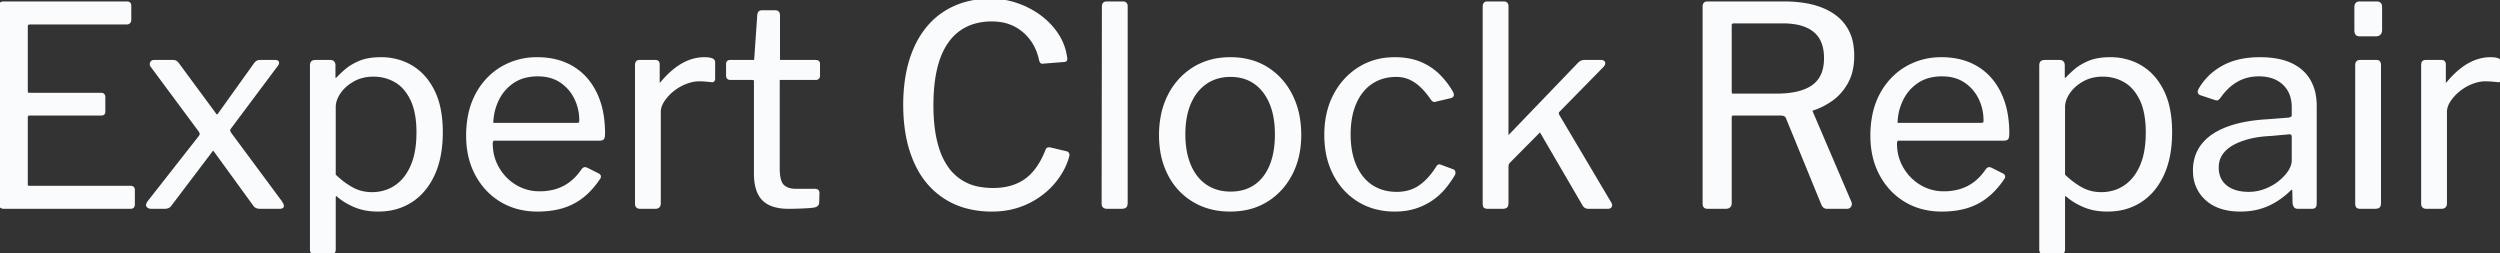<svg width="906" height="91.7" viewBox="0 0 906 91.7" xmlns="http://www.w3.org/2000/svg"><rect x="0" y="0" width="906" height="91.7" fill="#333333" stroke="none"/><g id="svgGroup" stroke-linecap="round" fill-rule="evenodd" font-size="9pt" stroke="#fafbfc" stroke-width="0.25mm" fill="#fafbfc" style="stroke:#fafbfc;stroke-width:0.25mm;fill:#fafbfc"><path d="M 1.2 1 L 46.1 1 A 1.297 1.297 0 0 1 46.513 1.06 Q 47.089 1.254 47.1 2.069 A 2.37 2.37 0 0 1 47.1 2.1 L 47.1 7.2 Q 47.1 8.144 46.296 8.345 A 2.046 2.046 0 0 1 45.8 8.4 L 10.9 8.4 Q 9.6 8.4 9.6 9.6 L 9.6 33 Q 9.6 33.873 10.293 34.053 A 1.621 1.621 0 0 0 10.7 34.1 L 36.6 34.1 Q 37.473 34.1 37.653 34.793 A 1.621 1.621 0 0 1 37.7 35.2 L 37.7 40.5 Q 37.7 40.9 37.5 41.15 Q 37.341 41.349 36.865 41.39 A 3.128 3.128 0 0 1 36.6 41.4 L 10.7 41.4 Q 9.827 41.4 9.647 42.093 A 1.621 1.621 0 0 0 9.6 42.5 L 9.6 66.8 Q 9.6 67.594 10.23 67.757 A 1.473 1.473 0 0 0 10.6 67.8 L 47.3 67.8 A 1.753 1.753 0 0 1 47.722 67.846 Q 48.273 67.983 48.376 68.527 A 1.463 1.463 0 0 1 48.4 68.8 L 48.4 74.1 A 1.624 1.624 0 0 1 48.368 74.434 Q 48.323 74.646 48.217 74.809 A 0.955 0.955 0 0 1 48.15 74.9 A 0.74 0.74 0 0 1 47.845 75.113 Q 47.721 75.162 47.564 75.183 A 1.95 1.95 0 0 1 47.3 75.2 L 1.4 75.2 A 2.015 2.015 0 0 1 0.846 75.131 Q 0.225 74.953 0.06 74.319 A 2.063 2.063 0 0 1 0 73.8 L 0 2.4 A 2.378 2.378 0 0 1 0.053 1.874 Q 0.219 1.145 0.906 1.024 A 1.697 1.697 0 0 1 1.2 1 Z M 385.5 22 L 378 22.6 A 1.371 1.371 0 0 1 377.887 22.618 Q 377.477 22.665 377.3 22.4 Q 377.145 22.167 377.05 21.813 A 3.371 3.371 0 0 1 377 21.6 A 19.526 19.526 0 0 0 374.497 15.333 A 17.646 17.646 0 0 0 370.95 11.25 A 16.476 16.476 0 0 0 362.11 7.463 A 21.924 21.924 0 0 0 359.4 7.3 A 22.371 22.371 0 0 0 352.41 8.338 A 17.782 17.782 0 0 0 343.4 15 Q 337.8 22.7 337.8 38.2 A 65.649 65.649 0 0 0 338.285 46.463 Q 338.814 50.622 339.921 54.014 A 25.222 25.222 0 0 0 343.3 60.9 A 17.846 17.846 0 0 0 355.467 68.258 A 27.433 27.433 0 0 0 359.9 68.6 Q 367 68.6 371.75 65.2 Q 375.712 62.365 378.386 56.677 A 36.608 36.608 0 0 0 379.4 54.3 A 0.763 0.763 0 0 1 379.957 53.872 Q 380.214 53.82 380.563 53.892 A 2.547 2.547 0 0 1 380.6 53.9 L 386.5 55.3 A 0.915 0.915 0 0 1 386.901 55.57 A 1.208 1.208 0 0 1 387 55.7 Q 387.167 55.951 387.055 56.481 A 3.252 3.252 0 0 1 387 56.7 A 23.113 23.113 0 0 1 385.045 61.523 A 26.327 26.327 0 0 1 384.55 62.4 A 27.277 27.277 0 0 1 380.575 67.573 A 30.05 30.05 0 0 1 380.5 67.65 A 27.892 27.892 0 0 1 376.167 71.237 A 32.202 32.202 0 0 1 374.9 72.05 A 28.256 28.256 0 0 1 368.566 74.886 A 31.765 31.765 0 0 1 367.85 75.1 A 28.666 28.666 0 0 1 362.249 76.093 A 34.47 34.47 0 0 1 359.5 76.2 A 35.686 35.686 0 0 1 350.89 75.206 A 27.882 27.882 0 0 1 342.45 71.6 A 28.157 28.157 0 0 1 332.872 61.114 A 35.226 35.226 0 0 1 331.55 58.4 A 43.123 43.123 0 0 1 328.652 48.52 Q 327.867 44.006 327.805 38.874 A 73.149 73.149 0 0 1 327.8 38 A 62.373 62.373 0 0 1 328.493 28.46 Q 329.297 23.268 331.035 18.886 A 37.425 37.425 0 0 1 331.55 17.65 A 31.841 31.841 0 0 1 336.295 9.896 A 26.983 26.983 0 0 1 342.35 4.55 A 28.275 28.275 0 0 1 353.714 0.38 A 36.962 36.962 0 0 1 359.1 0 Q 364.1 0 368.75 1.65 A 31.136 31.136 0 0 1 376.16 5.418 A 28.988 28.988 0 0 1 377.1 6.1 Q 380.8 8.9 383.2 12.6 Q 385.6 16.3 386.2 20.5 A 6.724 6.724 0 0 1 386.255 20.774 Q 386.36 21.359 386.279 21.626 A 0.471 0.471 0 0 1 386.25 21.7 A 0.454 0.454 0 0 1 386.035 21.904 Q 385.84 22 385.5 22 Z M 582.6 75.2 L 575.6 75.2 Q 575 75.2 574.55 74.9 Q 574.1 74.6 573.8 74 L 558.7 48.1 A 2.064 2.064 0 0 0 558.57 47.875 Q 558.422 47.653 558.25 47.55 A 0.245 0.245 0 0 0 558.121 47.516 Q 557.892 47.516 557.525 47.876 A 3.418 3.418 0 0 0 557.5 47.9 L 546.9 58.6 A 2.554 2.554 0 0 0 546.58 58.986 A 1.938 1.938 0 0 0 546.35 59.45 Q 546.2 59.9 546.2 60.6 L 546.2 73.5 A 4.478 4.478 0 0 1 546.18 73.946 Q 546.134 74.396 545.989 74.661 A 0.829 0.829 0 0 1 545.85 74.85 A 0.865 0.865 0 0 1 545.576 75.027 Q 545.295 75.148 544.831 75.185 A 5.531 5.531 0 0 1 544.4 75.2 L 539.3 75.2 A 5.165 5.165 0 0 1 538.9 75.186 Q 538.246 75.135 538.05 74.9 A 0.814 0.814 0 0 1 537.919 74.665 Q 537.829 74.429 537.807 74.058 A 4.347 4.347 0 0 1 537.8 73.8 L 537.8 2.4 A 2.614 2.614 0 0 1 537.846 1.889 Q 538.006 1.087 538.735 1.009 A 1.541 1.541 0 0 1 538.9 1 L 545 1 Q 545.944 1 546.145 1.804 A 2.046 2.046 0 0 1 546.2 2.3 L 546.2 48.7 A 5.043 5.043 0 0 0 546.207 48.977 Q 546.238 49.528 546.4 49.65 Q 546.6 49.8 547.2 49.1 L 571.9 23.4 Q 572.955 22.249 573.918 22.202 A 1.679 1.679 0 0 1 574 22.2 L 580.1 22.2 Q 580.835 22.2 581.111 22.497 A 0.596 0.596 0 0 1 581.25 22.75 Q 581.4 23.3 580.6 24.1 L 564.8 40.2 A 1.223 1.223 0 0 0 564.528 40.601 A 1.162 1.162 0 0 0 564.45 40.9 A 0.954 0.954 0 0 0 564.443 41.018 Q 564.443 41.27 564.563 41.589 A 3.27 3.27 0 0 0 564.7 41.9 L 583.5 73.6 A 1.926 1.926 0 0 1 583.652 73.87 Q 583.767 74.122 583.767 74.356 A 0.919 0.919 0 0 1 583.7 74.7 Q 583.505 75.188 582.642 75.2 A 3.154 3.154 0 0 1 582.6 75.2 Z M 669.4 75.2 L 662.1 75.2 Q 661.003 75.2 660.502 74.005 A 3.341 3.341 0 0 1 660.5 74 L 647.6 42.5 A 1.661 1.661 0 0 0 646.693 41.65 Q 646.106 41.4 645.2 41.4 L 628.3 41.4 A 2.552 2.552 0 0 0 627.978 41.419 Q 627.538 41.475 627.35 41.7 Q 627.113 41.984 627.101 42.448 A 1.938 1.938 0 0 0 627.1 42.5 L 627.1 73.6 A 2.164 2.164 0 0 1 627.013 74.243 Q 626.793 74.95 626.019 75.135 A 2.67 2.67 0 0 1 625.4 75.2 L 618.9 75.2 Q 618.208 75.2 617.891 74.938 A 0.728 0.728 0 0 1 617.8 74.85 A 1.186 1.186 0 0 1 617.558 74.377 Q 617.511 74.203 617.502 73.997 A 2.281 2.281 0 0 1 617.5 73.9 L 617.5 2.4 A 2.378 2.378 0 0 1 617.553 1.874 Q 617.719 1.145 618.406 1.024 A 1.697 1.697 0 0 1 618.7 1 L 646.6 1 A 46.595 46.595 0 0 1 653.462 1.474 Q 660.447 2.516 664.95 5.85 A 15.737 15.737 0 0 1 671.229 16.528 A 23.86 23.86 0 0 1 671.5 20.2 A 24.63 24.63 0 0 1 671.137 24.543 Q 670.606 27.505 669.3 29.85 A 19.806 19.806 0 0 1 666.192 34.07 A 17.206 17.206 0 0 1 663.75 36.15 Q 660.4 38.5 656.9 39.6 A 1.007 1.007 0 0 0 656.683 39.65 Q 656.172 39.835 656.487 40.571 A 2.438 2.438 0 0 0 656.5 40.6 L 670.5 73.3 Q 670.8 74 670.45 74.6 Q 670.131 75.147 669.521 75.195 A 1.531 1.531 0 0 1 669.4 75.2 Z M 101.3 75.2 L 94.3 75.2 A 3.897 3.897 0 0 1 93.532 75.13 Q 92.633 74.949 92.2 74.3 L 78.1 54.9 A 4.533 4.533 0 0 0 77.889 54.625 Q 77.545 54.214 77.282 54.156 A 0.422 0.422 0 0 0 77.25 54.15 A 0.294 0.294 0 0 0 77.208 54.147 Q 76.894 54.147 76.464 54.8 A 5.066 5.066 0 0 0 76.4 54.9 L 61.7 74.3 A 1.877 1.877 0 0 1 60.706 75.04 Q 60.373 75.153 59.962 75.186 A 4.468 4.468 0 0 1 59.6 75.2 L 54.9 75.2 Q 54.309 75.2 53.927 75.008 A 1.168 1.168 0 0 1 53.5 74.65 A 0.566 0.566 0 0 1 53.394 74.33 Q 53.375 73.795 54.146 72.865 A 8.489 8.489 0 0 1 54.2 72.8 L 72.4 49.6 A 3.904 3.904 0 0 0 72.61 49.277 Q 72.855 48.85 72.855 48.534 A 0.759 0.759 0 0 0 72.85 48.45 A 1.581 1.581 0 0 0 72.766 48.099 Q 72.653 47.78 72.401 47.402 A 14.297 14.297 0 0 0 72.4 47.4 L 54.9 23.8 A 1.163 1.163 0 0 1 54.768 23.489 Q 54.696 23.205 54.79 22.906 A 1.387 1.387 0 0 1 54.85 22.75 Q 55.1 22.2 55.8 22.2 L 62.5 22.2 A 5.074 5.074 0 0 1 62.893 22.214 Q 63.274 22.244 63.514 22.336 A 0.994 0.994 0 0 1 63.65 22.4 A 1.77 1.77 0 0 1 63.897 22.573 Q 64.137 22.771 64.398 23.098 A 5.741 5.741 0 0 1 64.4 23.1 L 77.9 41.4 A 2.391 2.391 0 0 0 78.086 41.628 Q 78.759 42.346 79.359 41.463 A 2.527 2.527 0 0 0 79.4 41.4 L 92.5 23.1 A 3.616 3.616 0 0 1 92.775 22.792 Q 92.927 22.641 93.079 22.534 A 1.702 1.702 0 0 1 93.3 22.4 A 1.492 1.492 0 0 1 93.589 22.295 Q 93.95 22.2 94.5 22.2 L 99.7 22.2 A 2.733 2.733 0 0 1 100.008 22.216 Q 100.61 22.285 100.65 22.65 A 0.91 0.91 0 0 1 100.656 22.751 Q 100.656 23.156 100.3 23.6 L 83.4 46.2 A 2.719 2.719 0 0 0 83.17 46.517 Q 82.946 46.883 82.946 47.208 A 0.921 0.921 0 0 0 82.95 47.3 A 1.812 1.812 0 0 0 83.055 47.74 Q 83.169 48.053 83.4 48.4 L 101.7 73.1 Q 102.483 74.274 102.404 74.73 A 0.424 0.424 0 0 1 102.4 74.75 Q 102.3 75.2 101.3 75.2 Z M 212.6 61.2 L 216.8 63.3 A 1.448 1.448 0 0 1 217.033 63.458 Q 217.596 63.935 217 64.7 A 31.882 31.882 0 0 1 213.976 68.541 A 25.203 25.203 0 0 1 211.05 71.25 Q 207.8 73.8 203.8 75 A 27.804 27.804 0 0 1 198.984 75.97 A 36.612 36.612 0 0 1 194.8 76.2 A 27.378 27.378 0 0 1 187.265 75.198 A 23.26 23.26 0 0 1 181.7 72.8 Q 176 69.4 172.7 63.3 Q 169.4 57.2 169.4 49.2 A 37.847 37.847 0 0 1 170.041 42.057 A 27.334 27.334 0 0 1 172.75 34.25 A 24.931 24.931 0 0 1 178.608 26.903 A 23.579 23.579 0 0 1 181.85 24.6 A 24.624 24.624 0 0 1 194.037 21.208 A 29.264 29.264 0 0 1 194.7 21.2 Q 202 21.2 207.4 24.4 Q 212.8 27.6 215.8 33.7 A 27.98 27.98 0 0 1 218.13 40.829 Q 218.737 44.007 218.794 47.643 A 48.366 48.366 0 0 1 218.8 48.4 Q 218.8 49.1 218.65 49.8 A 0.763 0.763 0 0 1 218.178 50.354 Q 217.869 50.491 217.368 50.5 A 3.962 3.962 0 0 1 217.3 50.5 L 179 50.5 A 0.643 0.643 0 0 0 178.521 50.713 Q 178.428 50.81 178.35 50.95 A 1.969 1.969 0 0 0 178.127 51.623 A 2.562 2.562 0 0 0 178.1 52 Q 178.1 56.9 180.45 60.95 Q 182.8 65 186.75 67.4 A 16.638 16.638 0 0 0 195.276 69.797 A 19.817 19.817 0 0 0 195.6 69.8 A 20.834 20.834 0 0 0 200.602 69.222 A 17.189 17.189 0 0 0 204.5 67.75 Q 208.4 65.7 211.2 61.5 A 3.561 3.561 0 0 1 211.388 61.324 Q 211.662 61.088 211.85 61.05 Q 212.074 61.005 212.5 61.162 A 3.787 3.787 0 0 1 212.6 61.2 Z M 721.5 61.2 L 725.7 63.3 A 1.448 1.448 0 0 1 725.933 63.458 Q 726.496 63.935 725.9 64.7 A 31.882 31.882 0 0 1 722.876 68.541 A 25.203 25.203 0 0 1 719.95 71.25 Q 716.7 73.8 712.7 75 A 27.804 27.804 0 0 1 707.884 75.97 A 36.612 36.612 0 0 1 703.7 76.2 A 27.378 27.378 0 0 1 696.165 75.198 A 23.26 23.26 0 0 1 690.6 72.8 Q 684.9 69.4 681.6 63.3 Q 678.3 57.2 678.3 49.2 A 37.847 37.847 0 0 1 678.941 42.057 A 27.334 27.334 0 0 1 681.65 34.25 A 24.931 24.931 0 0 1 687.508 26.903 A 23.579 23.579 0 0 1 690.75 24.6 A 24.624 24.624 0 0 1 702.937 21.208 A 29.264 29.264 0 0 1 703.6 21.2 Q 710.9 21.2 716.3 24.4 Q 721.7 27.6 724.7 33.7 A 27.98 27.98 0 0 1 727.03 40.829 Q 727.637 44.007 727.694 47.643 A 48.366 48.366 0 0 1 727.7 48.4 Q 727.7 49.1 727.55 49.8 A 0.763 0.763 0 0 1 727.078 50.354 Q 726.769 50.491 726.268 50.5 A 3.962 3.962 0 0 1 726.2 50.5 L 687.9 50.5 A 0.643 0.643 0 0 0 687.421 50.713 Q 687.328 50.81 687.25 50.95 A 1.969 1.969 0 0 0 687.027 51.623 A 2.562 2.562 0 0 0 687 52 Q 687 56.9 689.35 60.95 Q 691.7 65 695.65 67.4 A 16.638 16.638 0 0 0 704.176 69.797 A 19.817 19.817 0 0 0 704.5 69.8 A 20.834 20.834 0 0 0 709.502 69.222 A 17.189 17.189 0 0 0 713.4 67.75 Q 717.3 65.7 720.1 61.5 A 3.561 3.561 0 0 1 720.288 61.324 Q 720.562 61.088 720.75 61.05 Q 720.974 61.005 721.4 61.162 A 3.787 3.787 0 0 1 721.5 61.2 Z M 525.7 35.1 L 520.2 36.4 A 0.935 0.935 0 0 1 519.987 36.464 Q 519.416 36.56 518.915 35.822 A 3.076 3.076 0 0 1 518.9 35.8 Q 517.189 33.319 515.515 31.643 A 19.389 19.389 0 0 0 514.95 31.1 A 15.558 15.558 0 0 0 512.283 29.104 A 13.454 13.454 0 0 0 510.8 28.35 A 11.729 11.729 0 0 0 506.803 27.423 A 13.744 13.744 0 0 0 506 27.4 A 17.262 17.262 0 0 0 500.934 28.12 A 14.852 14.852 0 0 0 497.05 29.95 Q 493.2 32.5 491.1 37.3 A 24.003 24.003 0 0 0 489.477 42.818 Q 489 45.555 489 48.7 Q 489 54.795 490.779 59.317 A 20.667 20.667 0 0 0 491.15 60.2 Q 493.3 65 497.15 67.5 A 15.443 15.443 0 0 0 503.685 69.844 A 19.723 19.723 0 0 0 506.2 70 A 16.124 16.124 0 0 0 510.545 69.437 A 13.217 13.217 0 0 0 514.5 67.6 Q 517.754 65.369 520.489 61.236 A 34.15 34.15 0 0 0 520.9 60.6 Q 521.2 60.1 521.45 60.05 Q 521.674 60.005 522.1 60.162 A 3.787 3.787 0 0 1 522.2 60.2 L 526.5 61.8 A 0.848 0.848 0 0 1 526.792 61.998 Q 527.097 62.325 526.933 62.98 A 2.647 2.647 0 0 1 526.9 63.1 Q 525.4 65.7 523.4 68.1 Q 521.4 70.5 518.75 72.3 A 22.412 22.412 0 0 1 513.816 74.804 A 25.633 25.633 0 0 1 512.8 75.15 A 22.189 22.189 0 0 1 508.285 76.065 A 27.8 27.8 0 0 1 505.5 76.2 A 26.931 26.931 0 0 1 498.132 75.226 A 22.739 22.739 0 0 1 492.45 72.75 Q 486.8 69.3 483.6 63.15 A 28.06 28.06 0 0 1 480.778 54.238 A 36.432 36.432 0 0 1 480.4 48.9 Q 480.4 40.7 483.65 34.5 Q 486.9 28.3 492.55 24.75 A 23.239 23.239 0 0 1 503.259 21.287 A 28.533 28.533 0 0 1 505.5 21.2 Q 510.7 21.2 514.65 22.85 A 21.149 21.149 0 0 1 520.533 26.489 A 19.93 19.93 0 0 1 521.45 27.35 Q 524.3 30.2 526.2 33.6 A 2.653 2.653 0 0 1 526.311 33.851 Q 526.663 34.788 525.787 35.074 A 1.833 1.833 0 0 1 525.7 35.1 Z M 821.6 43.7 L 829.4 43.1 Q 830 43 830.5 42.7 Q 830.948 42.431 830.995 41.762 A 2.322 2.322 0 0 0 831 41.6 L 831 38.9 A 14.042 14.042 0 0 0 830.539 35.202 A 10.202 10.202 0 0 0 827.65 30.35 A 11.234 11.234 0 0 0 822.394 27.607 A 16.694 16.694 0 0 0 818.6 27.2 Q 814.2 27.2 810.65 29.2 A 17.544 17.544 0 0 0 806.699 32.28 A 23.422 23.422 0 0 0 804.3 35.2 Q 803.9 35.7 803.65 35.85 A 0.425 0.425 0 0 1 803.523 35.899 Q 803.277 35.954 802.834 35.811 A 3.506 3.506 0 0 1 802.8 35.8 L 797.4 34 A 1.345 1.345 0 0 1 797.071 33.695 A 1.233 1.233 0 0 1 796.95 33.5 A 0.379 0.379 0 0 1 796.916 33.39 Q 796.865 33.071 797.2 32.4 Q 800.2 27.2 805.65 24.2 Q 810.781 21.376 818.083 21.21 A 40.491 40.491 0 0 1 819 21.2 A 36.237 36.237 0 0 1 823.709 21.488 Q 827.369 21.969 830.15 23.25 A 15.828 15.828 0 0 1 834.257 25.936 A 13.729 13.729 0 0 1 836.85 29.15 A 16.212 16.212 0 0 1 838.81 34.678 A 21.699 21.699 0 0 1 839.1 38.3 L 839.1 73.7 A 4.237 4.237 0 0 1 839.084 74.089 Q 839.048 74.471 838.937 74.701 A 0.724 0.724 0 0 1 838.8 74.9 A 0.872 0.872 0 0 1 838.498 75.092 Q 838.239 75.193 837.852 75.2 A 3.163 3.163 0 0 1 837.8 75.2 L 832.7 75.2 Q 832.209 75.2 831.915 74.979 A 0.927 0.927 0 0 1 831.7 74.75 Q 831.4 74.3 831.3 73.6 L 831.2 69 Q 830.901 67.605 829.708 68.792 A 4.715 4.715 0 0 0 829.7 68.8 A 28.08 28.08 0 0 1 824.111 73.06 A 25.113 25.113 0 0 1 821.65 74.3 A 22.738 22.738 0 0 1 815.014 76.033 A 28.251 28.251 0 0 1 811.9 76.2 Q 805.64 76.2 801.537 73.623 A 13.786 13.786 0 0 1 799.65 72.2 A 13.213 13.213 0 0 1 795.233 62.799 A 18.09 18.09 0 0 1 795.2 61.7 A 15.693 15.693 0 0 1 795.998 56.62 A 13.808 13.808 0 0 1 798.2 52.55 A 16.611 16.611 0 0 1 802.135 48.958 Q 804.288 47.522 807.1 46.45 A 37.447 37.447 0 0 1 812.669 44.84 Q 815.437 44.252 818.62 43.934 A 71.892 71.892 0 0 1 821.6 43.7 Z M 121.1 23.7 L 121.1 27.9 A 2.779 2.779 0 0 0 121.112 28.174 Q 121.139 28.443 121.224 28.587 A 0.308 0.308 0 0 0 121.45 28.75 A 0.464 0.464 0 0 0 121.516 28.755 Q 121.79 28.755 122.198 28.458 A 3.852 3.852 0 0 0 122.4 28.3 Q 123.139 27.494 124.239 26.484 A 57.141 57.141 0 0 1 125.4 25.45 A 14.933 14.933 0 0 1 127.396 24.003 Q 128.379 23.402 129.549 22.857 A 26.888 26.888 0 0 1 130.35 22.5 A 14.541 14.541 0 0 1 133.101 21.658 Q 134.481 21.372 136.089 21.265 A 30.197 30.197 0 0 1 138.1 21.2 A 21.687 21.687 0 0 1 146.357 22.757 A 20.687 20.687 0 0 1 149.15 24.15 A 19.602 19.602 0 0 1 155.342 30.074 A 25.332 25.332 0 0 1 157.05 33 A 25.749 25.749 0 0 1 159.118 38.984 Q 159.724 41.73 159.914 44.914 A 50.271 50.271 0 0 1 160 47.9 A 46.619 46.619 0 0 1 159.522 54.767 Q 158.975 58.433 157.805 61.518 A 26.518 26.518 0 0 1 157.1 63.2 Q 154.2 69.5 149.05 72.85 A 20.706 20.706 0 0 1 139.935 76.04 A 26.257 26.257 0 0 1 137 76.2 A 24.878 24.878 0 0 1 132.79 75.86 A 18.801 18.801 0 0 1 128.85 74.75 A 25.446 25.446 0 0 1 125.375 73.026 A 19.952 19.952 0 0 1 122.8 71.2 A 6.617 6.617 0 0 0 122.498 70.946 Q 121.838 70.427 121.55 70.55 A 0.383 0.383 0 0 0 121.374 70.721 Q 121.227 70.978 121.204 71.573 A 5.987 5.987 0 0 0 121.2 71.8 L 121.2 90.4 A 2.239 2.239 0 0 1 121.152 90.887 Q 120.999 91.573 120.356 91.68 A 1.552 1.552 0 0 1 120.1 91.7 L 113.9 91.7 Q 112.867 91.7 112.804 90.554 A 2.803 2.803 0 0 1 112.8 90.4 L 112.8 23.8 Q 112.8 22.9 113.15 22.55 A 0.968 0.968 0 0 1 113.473 22.344 Q 113.768 22.223 114.223 22.204 A 4.214 4.214 0 0 1 114.4 22.2 L 119.7 22.2 A 1.869 1.869 0 0 1 120.271 22.28 Q 120.879 22.475 121.041 23.148 A 2.365 2.365 0 0 1 121.1 23.7 Z M 747.8 23.7 L 747.8 27.9 A 2.779 2.779 0 0 0 747.812 28.174 Q 747.839 28.443 747.924 28.587 A 0.308 0.308 0 0 0 748.15 28.75 A 0.464 0.464 0 0 0 748.216 28.755 Q 748.49 28.755 748.898 28.458 A 3.852 3.852 0 0 0 749.1 28.3 Q 749.839 27.494 750.939 26.484 A 57.141 57.141 0 0 1 752.1 25.45 A 14.933 14.933 0 0 1 754.096 24.003 Q 755.079 23.402 756.249 22.857 A 26.888 26.888 0 0 1 757.05 22.5 A 14.541 14.541 0 0 1 759.801 21.658 Q 761.181 21.372 762.789 21.265 A 30.197 30.197 0 0 1 764.8 21.2 A 21.687 21.687 0 0 1 773.057 22.757 A 20.687 20.687 0 0 1 775.85 24.15 A 19.602 19.602 0 0 1 782.042 30.074 A 25.332 25.332 0 0 1 783.75 33 A 25.749 25.749 0 0 1 785.818 38.984 Q 786.424 41.73 786.614 44.914 A 50.271 50.271 0 0 1 786.7 47.9 A 46.619 46.619 0 0 1 786.222 54.767 Q 785.675 58.433 784.505 61.518 A 26.518 26.518 0 0 1 783.8 63.2 Q 780.9 69.5 775.75 72.85 A 20.706 20.706 0 0 1 766.635 76.04 A 26.257 26.257 0 0 1 763.7 76.2 A 24.878 24.878 0 0 1 759.49 75.86 A 18.801 18.801 0 0 1 755.55 74.75 A 25.446 25.446 0 0 1 752.075 73.026 A 19.952 19.952 0 0 1 749.5 71.2 A 6.617 6.617 0 0 0 749.198 70.946 Q 748.538 70.427 748.25 70.55 A 0.383 0.383 0 0 0 748.074 70.721 Q 747.927 70.978 747.904 71.573 A 5.987 5.987 0 0 0 747.9 71.8 L 747.9 90.4 A 2.239 2.239 0 0 1 747.852 90.887 Q 747.699 91.573 747.056 91.68 A 1.552 1.552 0 0 1 746.8 91.7 L 740.6 91.7 Q 739.567 91.7 739.504 90.554 A 2.803 2.803 0 0 1 739.5 90.4 L 739.5 23.8 Q 739.5 22.9 739.85 22.55 A 0.968 0.968 0 0 1 740.173 22.344 Q 740.468 22.223 740.923 22.204 A 4.214 4.214 0 0 1 741.1 22.2 L 746.4 22.2 A 1.869 1.869 0 0 1 746.971 22.28 Q 747.579 22.475 747.741 23.148 A 2.365 2.365 0 0 1 747.8 23.7 Z M 295.6 28.5 L 282.9 28.5 Q 282.265 28.5 282.134 29.004 A 1.179 1.179 0 0 0 282.1 29.3 L 282.1 61 Q 282.1 65.7 283.7 67.3 Q 285.3 68.9 288.5 68.9 L 295.4 68.9 A 1.624 1.624 0 0 1 295.734 68.932 Q 295.946 68.977 296.109 69.083 A 0.955 0.955 0 0 1 296.2 69.15 A 0.74 0.74 0 0 1 296.413 69.455 Q 296.462 69.58 296.483 69.737 A 1.95 1.95 0 0 1 296.5 70 L 296.4 73.4 A 1.234 1.234 0 0 1 296.242 74.034 Q 295.964 74.509 295.2 74.7 A 11.075 11.075 0 0 1 294.512 74.813 Q 293.807 74.908 292.837 74.971 A 42.861 42.861 0 0 1 292.35 75 A 142.106 142.106 0 0 1 288.86 75.147 A 130.513 130.513 0 0 1 288.75 75.15 A 148.88 148.88 0 0 1 287.515 75.181 Q 287.033 75.19 286.604 75.195 A 70.808 70.808 0 0 1 285.8 75.2 Q 281.981 75.2 279.411 74.116 A 8.539 8.539 0 0 1 276.6 72.25 Q 273.7 69.3 273.7 62.9 L 273.7 29.5 Q 273.7 28.707 273.07 28.543 A 1.473 1.473 0 0 0 272.7 28.5 L 264.7 28.5 Q 263.827 28.5 263.647 27.807 A 1.621 1.621 0 0 1 263.6 27.4 L 263.6 23.2 Q 263.6 22.407 264.23 22.243 A 1.473 1.473 0 0 1 264.6 22.2 L 273.1 22.2 Q 273.8 22.2 273.8 21.4 L 274.9 5.5 A 2.522 2.522 0 0 1 274.982 5.01 Q 275.198 4.247 275.91 4.203 A 1.447 1.447 0 0 1 276 4.2 L 281 4.2 A 1.459 1.459 0 0 1 281.51 4.282 Q 282.152 4.521 282.197 5.457 A 3.018 3.018 0 0 1 282.2 5.6 L 282.2 21.4 Q 282.2 22.035 282.704 22.166 A 1.179 1.179 0 0 0 283 22.2 L 295.6 22.2 Q 296.586 22.2 296.688 22.924 A 1.265 1.265 0 0 1 296.7 23.1 L 296.7 27.4 Q 296.7 28.273 296.008 28.453 A 1.621 1.621 0 0 1 295.6 28.5 Z M 445.8 76.2 Q 438.3 76.2 432.55 72.75 Q 426.8 69.3 423.65 63.15 A 28.442 28.442 0 0 1 420.839 54.051 A 36.461 36.461 0 0 1 420.5 49 A 36.026 36.026 0 0 1 421.214 41.669 A 27.817 27.817 0 0 1 423.75 34.45 A 24.763 24.763 0 0 1 430.243 26.427 A 24.038 24.038 0 0 1 432.7 24.7 A 23.711 23.711 0 0 1 442.705 21.368 A 29.817 29.817 0 0 1 445.9 21.2 A 27.428 27.428 0 0 1 452.961 22.074 A 22.331 22.331 0 0 1 459.15 24.75 Q 464.8 28.3 467.95 34.55 A 29.237 29.237 0 0 1 470.761 43.784 A 37.426 37.426 0 0 1 471.1 48.9 Q 471.1 56.9 467.9 63.05 Q 464.7 69.2 459.05 72.7 A 23.217 23.217 0 0 1 449.921 75.923 A 29.789 29.789 0 0 1 445.8 76.2 Z M 230.6 73.9 L 230.6 23.5 A 2.239 2.239 0 0 1 230.648 23.014 Q 230.802 22.327 231.445 22.22 A 1.552 1.552 0 0 1 231.7 22.2 L 237.5 22.2 Q 238.373 22.2 238.553 22.893 A 1.621 1.621 0 0 1 238.6 23.3 L 238.6 29.8 A 1.828 1.828 0 0 0 238.614 30.031 Q 238.663 30.421 238.9 30.5 Q 239.2 30.6 239.7 30.1 A 40.228 40.228 0 0 1 241.966 27.608 Q 243.416 26.147 244.85 25.05 Q 247.4 23.1 250 22.15 A 15.274 15.274 0 0 1 254.388 21.223 A 14.252 14.252 0 0 1 255.2 21.2 A 14.394 14.394 0 0 1 256.3 21.239 Q 258.027 21.372 258.511 21.966 A 0.821 0.821 0 0 1 258.7 22.5 L 258.7 28.5 A 1.628 1.628 0 0 1 258.674 28.804 Q 258.548 29.466 257.8 29.3 A 71.557 71.557 0 0 0 256.901 29.206 Q 256.429 29.16 255.902 29.113 A 120.431 120.431 0 0 0 255.75 29.1 A 26.504 26.504 0 0 0 254.254 29.014 A 31.662 31.662 0 0 0 253.3 29 Q 251.1 29 248.6 29.95 Q 246.1 30.9 243.95 32.6 A 17.103 17.103 0 0 0 241.172 35.344 A 15.303 15.303 0 0 0 240.4 36.4 A 9.108 9.108 0 0 0 239.468 38.172 A 6.71 6.71 0 0 0 239 40.6 L 239 73.7 Q 239 75.2 237.5 75.2 L 232 75.2 Q 231.532 75.2 231.221 75.044 A 1.038 1.038 0 0 1 230.95 74.85 A 1.164 1.164 0 0 1 230.634 74.251 A 1.708 1.708 0 0 1 230.6 73.9 Z M 877.9 73.9 L 877.9 23.5 A 2.239 2.239 0 0 1 877.948 23.014 Q 878.102 22.327 878.745 22.22 A 1.552 1.552 0 0 1 879 22.2 L 884.8 22.2 Q 885.673 22.2 885.853 22.893 A 1.621 1.621 0 0 1 885.9 23.3 L 885.9 29.8 A 1.828 1.828 0 0 0 885.914 30.031 Q 885.963 30.421 886.2 30.5 Q 886.5 30.6 887 30.1 A 40.228 40.228 0 0 1 889.266 27.608 Q 890.716 26.147 892.15 25.05 Q 894.7 23.1 897.3 22.15 A 15.274 15.274 0 0 1 901.688 21.223 A 14.252 14.252 0 0 1 902.5 21.2 A 14.394 14.394 0 0 1 903.6 21.239 Q 905.327 21.372 905.811 21.966 A 0.821 0.821 0 0 1 906 22.5 L 906 28.5 A 1.628 1.628 0 0 1 905.974 28.804 Q 905.848 29.466 905.1 29.3 A 71.557 71.557 0 0 0 904.201 29.206 Q 903.729 29.16 903.202 29.113 A 120.431 120.431 0 0 0 903.05 29.1 A 26.504 26.504 0 0 0 901.554 29.014 A 31.662 31.662 0 0 0 900.6 29 Q 898.4 29 895.9 29.95 Q 893.4 30.9 891.25 32.6 A 17.103 17.103 0 0 0 888.472 35.344 A 15.303 15.303 0 0 0 887.7 36.4 A 9.108 9.108 0 0 0 886.768 38.172 A 6.71 6.71 0 0 0 886.3 40.6 L 886.3 73.7 Q 886.3 75.2 884.8 75.2 L 879.3 75.2 Q 878.832 75.2 878.521 75.044 A 1.038 1.038 0 0 1 878.25 74.85 A 1.164 1.164 0 0 1 877.934 74.251 A 1.708 1.708 0 0 1 877.9 73.9 Z M 408.2 2.3 L 408.2 73.5 A 3.899 3.899 0 0 1 408.176 73.956 Q 408.12 74.425 407.94 74.691 A 0.828 0.828 0 0 1 407.8 74.85 Q 407.4 75.2 406.4 75.2 L 401.2 75.2 A 2.325 2.325 0 0 1 400.62 75.134 Q 399.875 74.942 399.734 74.187 A 2.096 2.096 0 0 1 399.7 73.8 L 399.8 2.4 A 2.378 2.378 0 0 1 399.853 1.874 Q 400.019 1.145 400.706 1.024 A 1.697 1.697 0 0 1 401 1 L 407 1 Q 407.944 1 408.145 1.804 A 2.046 2.046 0 0 1 408.2 2.3 Z M 446 69.9 A 17.74 17.74 0 0 0 450.405 69.377 A 13.93 13.93 0 0 0 454.9 67.35 Q 458.6 64.8 460.55 60.05 A 24.677 24.677 0 0 0 462.005 54.882 Q 462.5 52.026 462.5 48.7 Q 462.5 42.816 460.91 38.402 A 21.382 21.382 0 0 0 460.5 37.35 A 18.648 18.648 0 0 0 458.097 33.166 A 15.168 15.168 0 0 0 454.8 30 A 14.204 14.204 0 0 0 448.557 27.584 A 18.65 18.65 0 0 0 445.9 27.4 A 16.885 16.885 0 0 0 440.986 28.091 A 14.408 14.408 0 0 0 437 30 A 15.923 15.923 0 0 0 432.14 35.358 A 20.136 20.136 0 0 0 431.15 37.35 Q 429.1 42.1 429.1 48.7 A 34.845 34.845 0 0 0 429.493 54.062 Q 429.997 57.3 431.15 60 A 18.392 18.392 0 0 0 433.547 64.122 A 14.897 14.897 0 0 0 437 67.35 A 14.989 14.989 0 0 0 443.564 69.751 A 19.324 19.324 0 0 0 446 69.9 Z M 121.2 38.8 L 121.2 63.5 Q 124.3 66.5 127.55 68.3 Q 130.8 70.1 134.8 70.1 A 15.694 15.694 0 0 0 140.455 69.099 A 14.631 14.631 0 0 0 143.35 67.6 A 15.171 15.171 0 0 0 147.583 63.285 A 20.445 20.445 0 0 0 149.25 60.2 A 23.383 23.383 0 0 0 150.72 55.453 Q 151.188 53.152 151.334 50.492 A 45.445 45.445 0 0 0 151.4 48 A 39.957 39.957 0 0 0 151.14 43.3 Q 150.853 40.883 150.25 38.854 A 18.799 18.799 0 0 0 149.2 36.1 Q 147 31.5 143.35 29.4 Q 139.7 27.3 135.3 27.3 A 15.956 15.956 0 0 0 131.085 27.838 A 13.531 13.531 0 0 0 128 29.1 Q 124.8 30.9 123 33.55 A 11.61 11.61 0 0 0 121.835 35.695 A 8.197 8.197 0 0 0 121.2 38.8 Z M 747.9 38.8 L 747.9 63.5 Q 751 66.5 754.25 68.3 Q 757.5 70.1 761.5 70.1 A 15.694 15.694 0 0 0 767.155 69.099 A 14.631 14.631 0 0 0 770.05 67.6 A 15.171 15.171 0 0 0 774.283 63.285 A 20.445 20.445 0 0 0 775.95 60.2 A 23.383 23.383 0 0 0 777.42 55.453 Q 777.888 53.152 778.034 50.492 A 45.445 45.445 0 0 0 778.1 48 A 39.957 39.957 0 0 0 777.84 43.3 Q 777.553 40.883 776.95 38.854 A 18.799 18.799 0 0 0 775.9 36.1 Q 773.7 31.5 770.05 29.4 Q 766.4 27.3 762 27.3 A 15.956 15.956 0 0 0 757.785 27.838 A 13.531 13.531 0 0 0 754.7 29.1 Q 751.5 30.9 749.7 33.55 A 11.61 11.61 0 0 0 748.535 35.695 A 8.197 8.197 0 0 0 747.9 38.8 Z M 862.4 23.5 L 862.4 73.5 A 4.478 4.478 0 0 1 862.38 73.946 Q 862.334 74.396 862.189 74.661 A 0.829 0.829 0 0 1 862.05 74.85 A 0.865 0.865 0 0 1 861.776 75.027 Q 861.495 75.148 861.031 75.185 A 5.531 5.531 0 0 1 860.6 75.2 L 855.5 75.2 A 4.237 4.237 0 0 1 855.111 75.184 Q 854.73 75.148 854.5 75.037 A 0.724 0.724 0 0 1 854.3 74.9 A 0.812 0.812 0 0 1 854.129 74.635 Q 854.024 74.382 854.005 73.987 A 3.801 3.801 0 0 1 854 73.8 L 854 23.6 A 2.378 2.378 0 0 1 854.053 23.074 Q 854.219 22.345 854.906 22.224 A 1.697 1.697 0 0 1 855.2 22.2 L 861.3 22.2 Q 862.333 22.2 862.396 23.347 A 2.803 2.803 0 0 1 862.4 23.5 Z M 646.1 8 L 628.5 8 A 2.614 2.614 0 0 0 627.989 8.046 Q 627.187 8.206 627.109 8.935 A 1.541 1.541 0 0 0 627.1 9.1 L 627.1 33.1 A 2.78 2.78 0 0 0 627.134 33.558 Q 627.271 34.371 627.951 34.399 A 1.196 1.196 0 0 0 628 34.4 L 643.8 34.4 Q 652.594 34.4 657.043 31.205 A 12.555 12.555 0 0 0 657.05 31.2 Q 661.5 28 661.5 21.1 Q 661.5 16.311 659.482 13.31 A 9.587 9.587 0 0 0 657.55 11.2 Q 654.503 8.731 649.343 8.167 A 29.874 29.874 0 0 0 646.1 8 Z M 178.3 45 L 208.7 45 A 7.545 7.545 0 0 0 209.143 44.988 Q 209.866 44.945 210.1 44.75 Q 210.4 44.5 210.4 43.6 Q 210.4 39.3 208.55 35.55 Q 206.7 31.8 203.25 29.5 Q 199.8 27.2 194.9 27.2 A 18.973 18.973 0 0 0 190.646 27.654 A 13.954 13.954 0 0 0 185.8 29.75 Q 182.1 32.3 180.2 36.4 Q 178.3 40.5 178.3 45 Z M 687.2 45 L 717.6 45 A 7.545 7.545 0 0 0 718.043 44.988 Q 718.766 44.945 719 44.75 Q 719.3 44.5 719.3 43.6 Q 719.3 39.3 717.45 35.55 Q 715.6 31.8 712.15 29.5 Q 708.7 27.2 703.8 27.2 A 18.973 18.973 0 0 0 699.546 27.654 A 13.954 13.954 0 0 0 694.7 29.75 Q 691 32.3 689.1 36.4 Q 687.2 40.5 687.2 45 Z M 829.6 48.2 L 823 48.8 A 45.863 45.863 0 0 0 818.779 49.17 Q 816.656 49.46 814.8 49.95 Q 811.2 50.9 808.7 52.4 A 13.175 13.175 0 0 0 806.635 53.914 A 9.881 9.881 0 0 0 804.9 55.95 A 8.383 8.383 0 0 0 803.648 59.69 A 10.498 10.498 0 0 0 803.6 60.7 A 10.17 10.17 0 0 0 804.011 63.668 A 7.782 7.782 0 0 0 806.65 67.55 Q 809.7 70 814.9 70 Q 818.1 70 821.05 68.85 A 20.074 20.074 0 0 0 824.522 67.11 A 17.169 17.169 0 0 0 826.2 65.9 Q 828.338 64.134 829.569 62.281 A 12.047 12.047 0 0 0 829.75 62 Q 830.965 60.056 830.999 58.206 A 5.789 5.789 0 0 0 831 58.1 L 831 49.8 Q 831 48.112 829.62 48.199 A 2.298 2.298 0 0 0 829.6 48.2 Z M 862.8 2.5 L 862.8 10.8 A 2.897 2.897 0 0 1 862.714 11.539 Q 862.465 12.483 861.489 12.659 A 2.745 2.745 0 0 1 861 12.7 L 855.2 12.7 Q 854.38 12.7 854.058 12.327 A 0.778 0.778 0 0 1 854 12.25 A 1.59 1.59 0 0 1 853.8 11.808 Q 853.741 11.603 853.717 11.357 A 3.654 3.654 0 0 1 853.7 11 L 853.7 2.6 A 2.661 2.661 0 0 1 853.762 1.996 Q 853.995 1 855.1 1 L 861.4 1 A 1.869 1.869 0 0 1 861.971 1.08 Q 862.579 1.275 862.741 1.948 A 2.365 2.365 0 0 1 862.8 2.5 Z" vector-effect="non-scaling-stroke"/></g></svg>